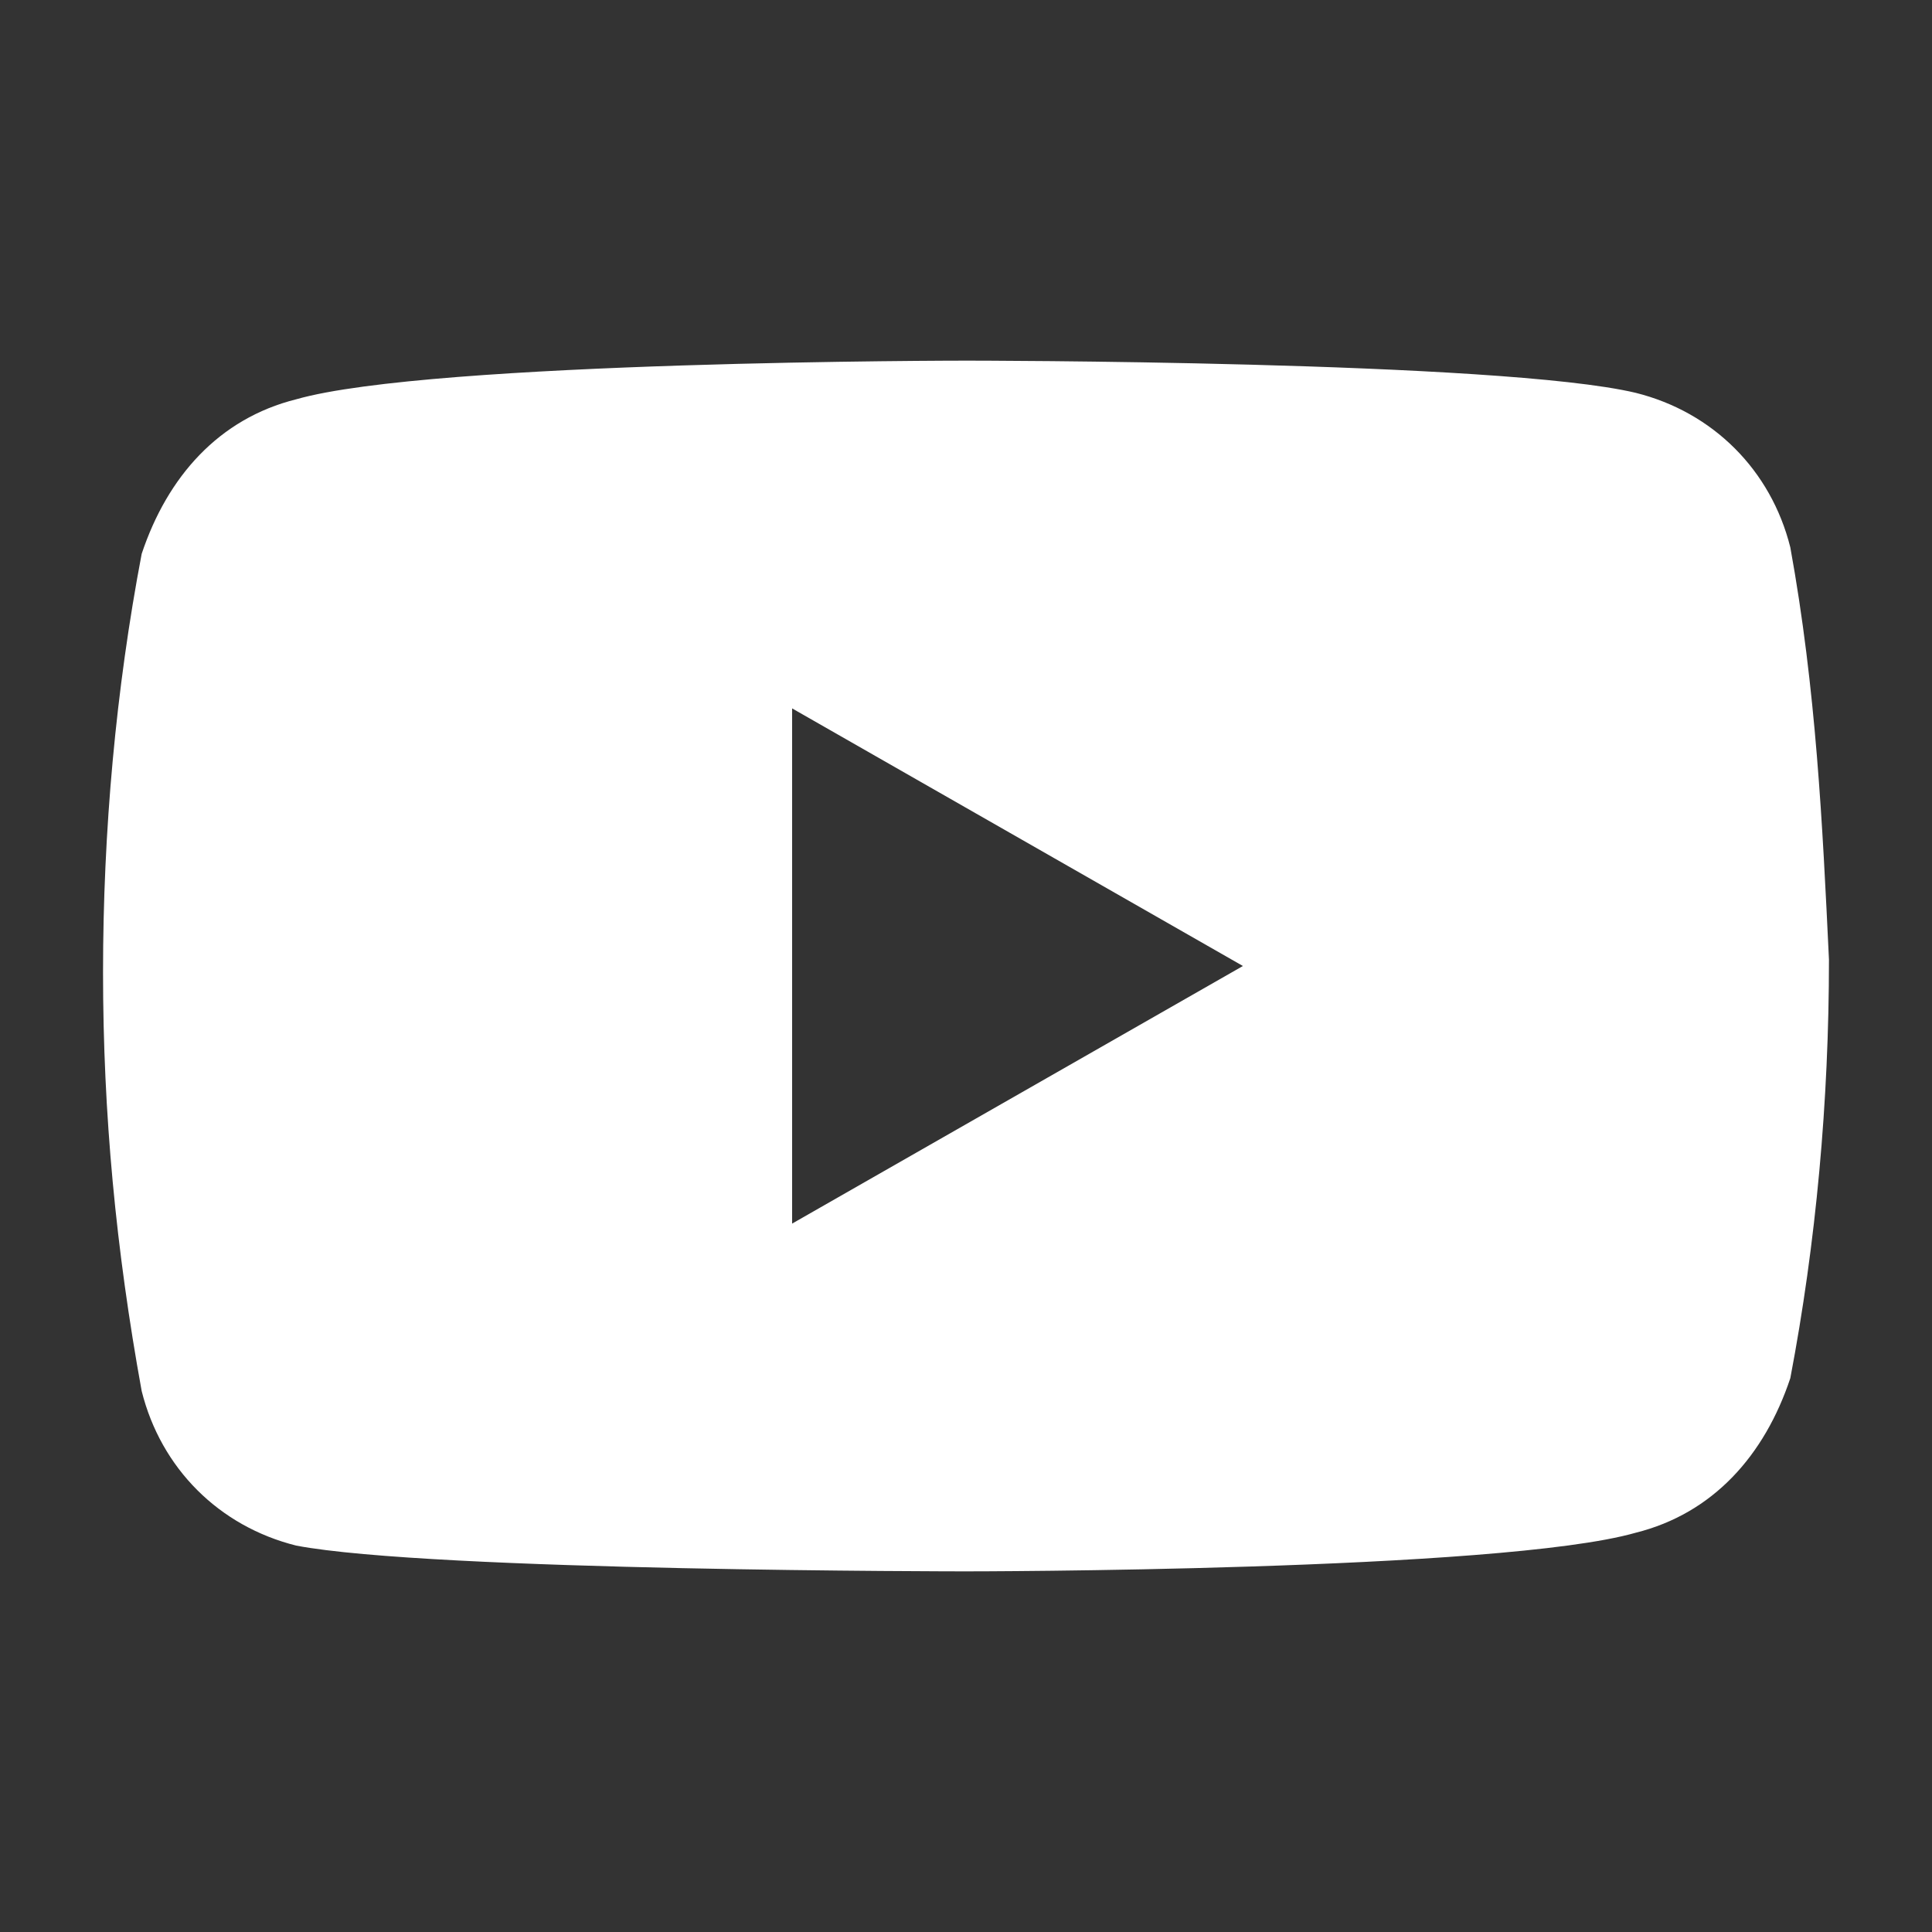 <?xml version="1.0" encoding="utf-8"?>
<!-- Generator: Adobe Illustrator 22.1.0, SVG Export Plug-In . SVG Version: 6.00 Build 0)  -->
<svg version="1.1" id="レイヤー_1" xmlns="http://www.w3.org/2000/svg" xmlns:xlink="http://www.w3.org/1999/xlink" x="0px"
	 y="0px" viewBox="0 0 30 30" style="enable-background:new 0 0 30 30;" xml:space="preserve">
<rect x="0" y="0" width="30" height="30" fill="#333333" stroke="none"/>
<style type="text/css">
	.st0{fill:#FFFFFF;}
</style>
<path id="パス_2525" class="st0" d="M27.8,8.5c-0.3-1.2-1.2-2.1-2.4-2.4C23.3,5.6,15,5.6,15,5.6s-8.3,0-10.4,0.6
	c-1.2,0.3-2,1.2-2.4,2.4c-0.4,2.1-0.6,4.3-0.6,6.5c0,2.2,0.2,4.3,0.6,6.5c0.3,1.2,1.2,2.1,2.4,2.4C6.7,24.4,15,24.4,15,24.4
	s8.3,0,10.4-0.6c1.2-0.3,2-1.2,2.4-2.4c0.4-2.1,0.6-4.3,0.6-6.5C28.3,12.8,28.2,10.7,27.8,8.5z M12.3,19V11l7,4L12.3,19z"/>
</svg>
